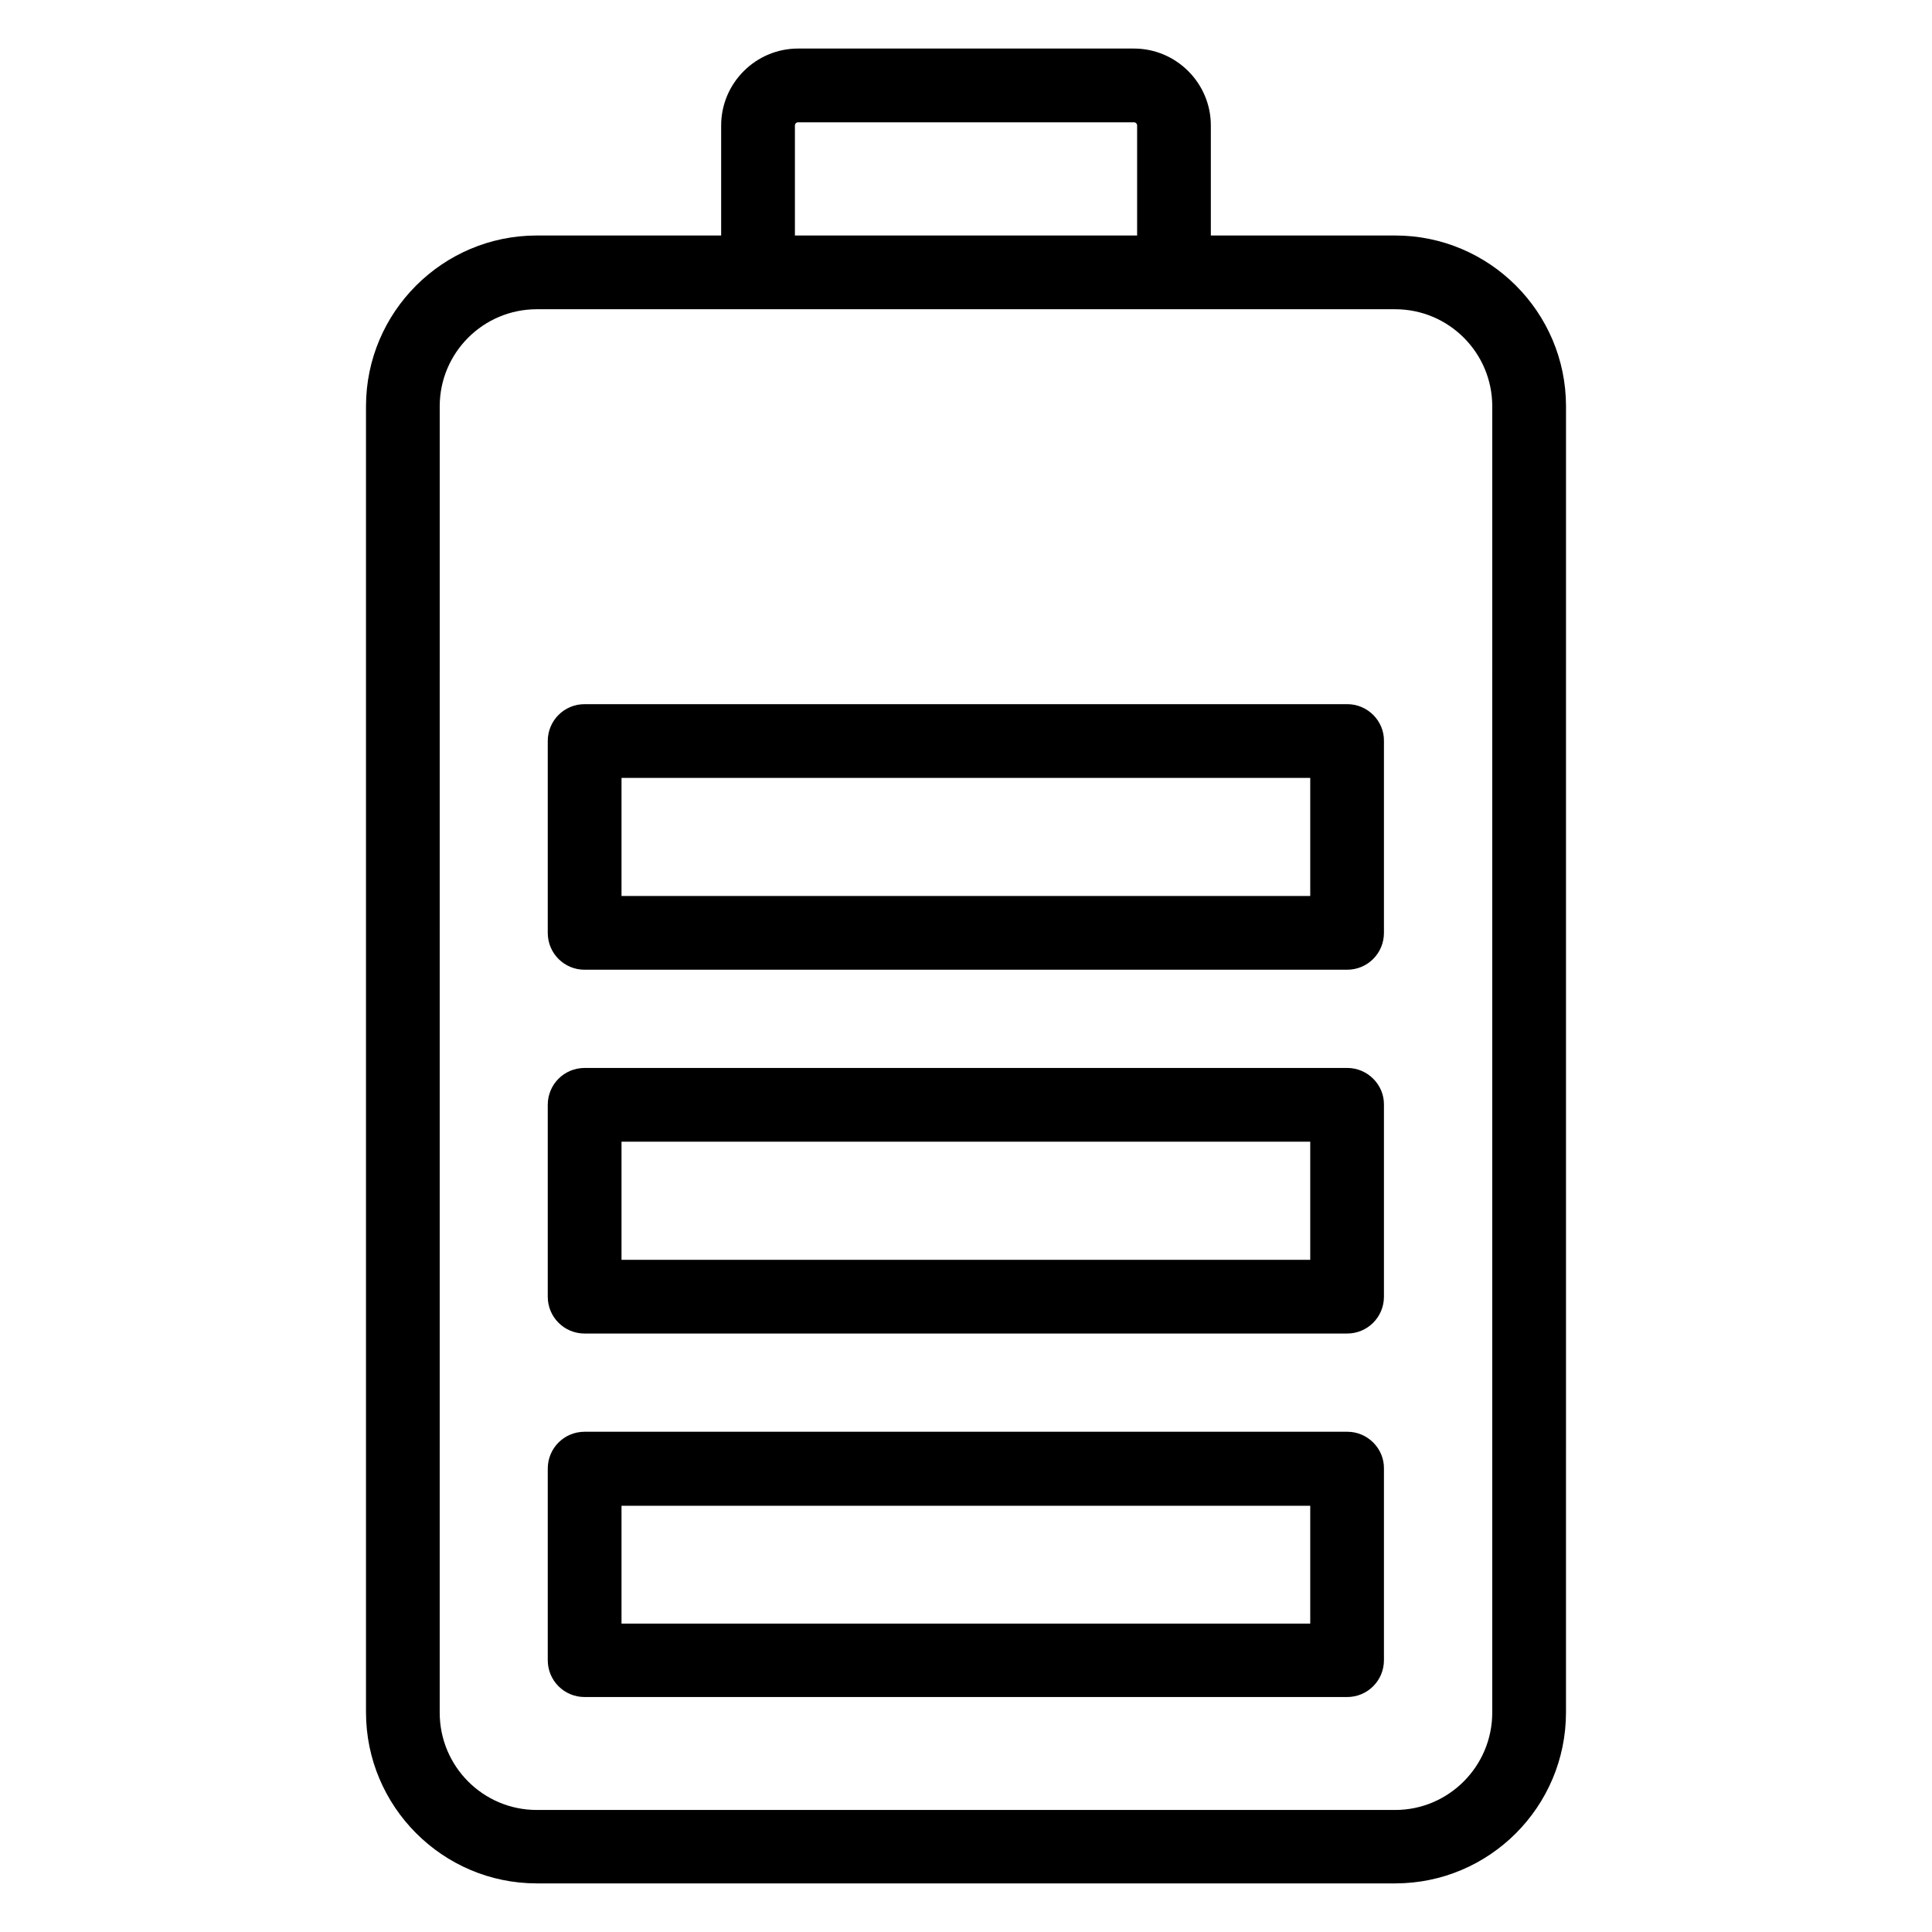 <?xml version="1.0" encoding="UTF-8"?>
<!-- Uploaded to: ICON Repo, www.iconrepo.com, Generator: ICON Repo Mixer Tools -->
<svg fill="#000000" width="800px" height="800px" version="1.1" viewBox="144 144 512 512" xmlns="http://www.w3.org/2000/svg">
 <g>
  <path d="m513.74 206.41h-48.855v-29.16c0-11.223-9.16-20.383-20.383-20.383h-89.004c-11.223 0-20.383 9.16-20.383 20.383v29.16h-48.855c-24.961 0-45.266 20.305-45.266 45.266v346.1c0 24.961 20.305 45.344 45.266 45.344h227.48c24.961 0 45.266-20.305 45.266-45.344l0.004-346.1c0-24.961-20.305-45.266-45.266-45.266zm-159.08-29.16c0-0.457 0.383-0.84 0.84-0.84h89.008c0.457 0 0.84 0.383 0.84 0.84v29.16h-90.688zm184.8 420.61c0 14.199-11.527 25.801-25.727 25.801h-227.48c-14.199 0-25.727-11.527-25.727-25.801l0.004-346.18c0-14.199 11.527-25.727 25.727-25.727h227.48c14.199 0 25.727 11.527 25.727 25.727z"/>
  <path d="m501.07 523.43h-202.14c-5.418 0-9.77 4.352-9.77 9.77v50.762c0 5.418 4.352 9.77 9.77 9.77h202.06c5.418 0 9.77-4.352 9.77-9.77v-50.762c0.078-5.344-4.348-9.77-9.691-9.77zm-9.773 50.836h-182.59v-31.223h182.52v31.223z"/>
  <path d="m501.07 427.02h-202.14c-5.418 0-9.77 4.352-9.77 9.77v50.84c0 5.418 4.352 9.77 9.77 9.77h202.06c5.418 0 9.77-4.352 9.77-9.77v-50.84c0.078-5.34-4.348-9.77-9.691-9.77zm-9.773 50.84h-182.59v-31.297h182.52v31.297z"/>
  <path d="m501.07 330.61h-202.14c-5.418 0-9.77 4.352-9.77 9.77v50.84c0 5.418 4.352 9.77 9.77 9.77h202.06c5.418 0 9.77-4.352 9.77-9.77v-50.84c0.078-5.34-4.348-9.77-9.691-9.77zm-9.773 50.84h-182.59v-31.297h182.52v31.297z"/>
 </g>
</svg>